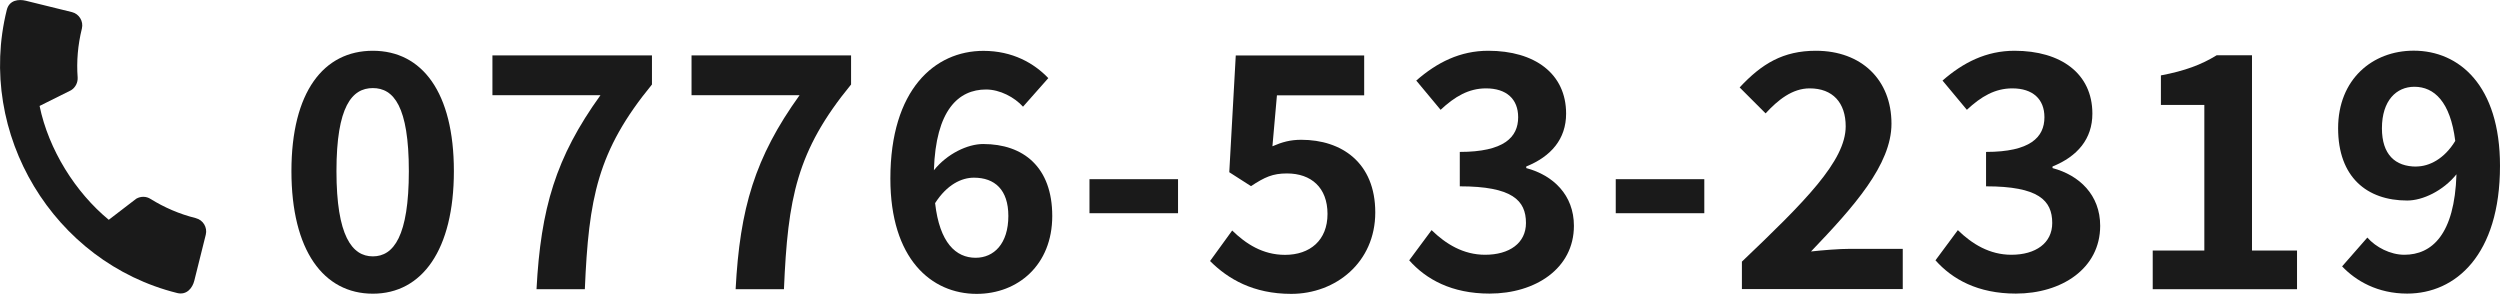 <svg xmlns="http://www.w3.org/2000/svg" id="_&#x30EC;&#x30A4;&#x30E4;&#x30FC;_2" viewBox="0 0 265.93 31.24"><defs><style>.cls-1{fill:#1a1a1a;}</style></defs><g id="_&#x30EC;&#x30A4;&#x30E4;&#x30FC;_3"><g><g><path class="cls-1" d="m31,18.2c0-8.42,3.42-12.8,8.66-12.8s8.62,4.42,8.62,12.8-3.38,13.04-8.62,13.04-8.66-4.59-8.66-13.04Zm12.49,0c0-6.9-1.62-8.83-3.83-8.83s-3.87,1.93-3.87,8.83,1.66,9.07,3.87,9.07,3.83-2.14,3.83-9.07Z"></path><path class="cls-1" d="m63.87,10.13h-11.49v-4.24h16.97v3.1c-5.8,7.07-6.73,12.08-7.14,21.77h-5.14c.45-8.59,2.04-14.01,6.8-20.63Z"></path><path class="cls-1" d="m85.05,10.13h-11.49v-4.24h16.97v3.1c-5.8,7.07-6.73,12.08-7.14,21.77h-5.14c.45-8.59,2.04-14.01,6.8-20.63Z"></path><path class="cls-1" d="m94.71,19c0-9.49,4.73-13.59,9.9-13.59,3.1,0,5.38,1.31,6.9,2.9l-2.69,3.04c-.9-1-2.45-1.83-3.93-1.83-2.93,0-5.35,2.17-5.55,8.59,1.41-1.76,3.59-2.79,5.24-2.79,4.28,0,7.35,2.45,7.35,7.66s-3.66,8.28-8.04,8.28c-4.83,0-9.18-3.73-9.18-12.25Zm4.76,2.62c.48,4.21,2.21,5.8,4.31,5.8,1.93,0,3.48-1.48,3.48-4.45,0-2.79-1.45-4.07-3.66-4.07-1.31,0-2.86.72-4.14,2.72Z"></path><path class="cls-1" d="m115.89,19.06h9.42v3.62h-9.42v-3.62Z"></path><path class="cls-1" d="m128.72,27.76l2.35-3.24c1.45,1.41,3.24,2.59,5.62,2.59,2.66,0,4.52-1.55,4.52-4.35s-1.73-4.31-4.31-4.31c-1.52,0-2.35.38-3.83,1.35l-2.31-1.48.69-12.42h13.66v4.24h-9.28l-.48,5.42c1.04-.45,1.9-.69,3.07-.69,4.28,0,7.87,2.42,7.87,7.73s-4.21,8.66-8.94,8.66c-4.04,0-6.73-1.59-8.62-3.48Z"></path><path class="cls-1" d="m149.9,27.69l2.38-3.21c1.52,1.48,3.38,2.62,5.69,2.62,2.59,0,4.35-1.24,4.35-3.38,0-2.42-1.48-3.9-7.04-3.9v-3.66c4.69,0,6.21-1.55,6.21-3.69,0-1.93-1.24-3.07-3.42-3.07-1.83,0-3.31.86-4.83,2.28l-2.59-3.11c2.21-1.93,4.66-3.17,7.66-3.17,4.93,0,8.28,2.42,8.28,6.69,0,2.69-1.59,4.55-4.24,5.62v.17c2.86.76,5.07,2.86,5.07,6.14,0,4.55-4.11,7.21-8.97,7.21-4.04,0-6.76-1.52-8.56-3.55Z"></path><path class="cls-1" d="m171.87,19.06h9.42v3.62h-9.42v-3.62Z"></path><path class="cls-1" d="m185.29,27.83c6.66-6.35,11.04-10.7,11.04-14.39,0-2.52-1.38-4.04-3.83-4.04-1.86,0-3.38,1.24-4.69,2.66l-2.76-2.76c2.35-2.52,4.62-3.9,8.11-3.9,4.83,0,8.04,3.07,8.04,7.76,0,4.35-4,8.83-8.56,13.59,1.28-.14,2.97-.28,4.17-.28h5.59v4.28h-17.11v-2.93Z"></path><path class="cls-1" d="m205.88,27.69l2.38-3.21c1.52,1.48,3.38,2.62,5.69,2.62,2.59,0,4.35-1.24,4.35-3.38,0-2.42-1.48-3.9-7.04-3.9v-3.66c4.69,0,6.21-1.55,6.21-3.69,0-1.93-1.24-3.07-3.42-3.07-1.83,0-3.31.86-4.83,2.28l-2.59-3.11c2.21-1.93,4.66-3.17,7.66-3.17,4.93,0,8.28,2.42,8.28,6.69,0,2.69-1.59,4.55-4.24,5.62v.17c2.86.76,5.07,2.86,5.07,6.14,0,4.55-4.11,7.21-8.97,7.21-4.04,0-6.76-1.52-8.56-3.55Z"></path><path class="cls-1" d="m228.99,26.65h5.49v-15.49h-4.62v-3.14c2.55-.48,4.31-1.14,5.93-2.14h3.76v20.77h4.79v4.11h-15.35v-4.11Z"></path><path class="cls-1" d="m249.13,28.34l2.69-3.07c.9,1.03,2.45,1.83,3.93,1.83,2.93,0,5.35-2.14,5.55-8.56-1.42,1.76-3.59,2.79-5.24,2.79-4.28,0-7.35-2.48-7.35-7.69s3.66-8.25,8.04-8.25c4.83,0,9.18,3.69,9.18,12.25,0,9.49-4.73,13.59-9.87,13.59-3.14,0-5.45-1.34-6.93-2.9Zm7.9-10.63c1.35,0,2.97-.79,4.14-2.72-.52-4.17-2.24-5.76-4.35-5.76-1.9,0-3.45,1.45-3.45,4.42,0,2.79,1.41,4.07,3.66,4.07Z"></path></g><path class="cls-1" d="m20.82,23.2c-1.74-.43-3.36-1.14-4.81-2.04-.45-.29-1.04-.3-1.52-.02l-2.92,2.24c-3.54-2.91-6.4-7.46-7.36-12.11l3.35-1.67c.48-.3.73-.83.7-1.36-.13-1.7.02-3.46.45-5.2.19-.77-.29-1.56-1.05-1.75L2.75.08C1.99-.11.98,0,.72,1.06c-3.27,13.17,4.97,26.84,18.13,30.11,1.01.25,1.63-.54,1.82-1.32l1.22-4.89c.19-.77-.29-1.56-1.05-1.75Z"></path></g></g></svg>